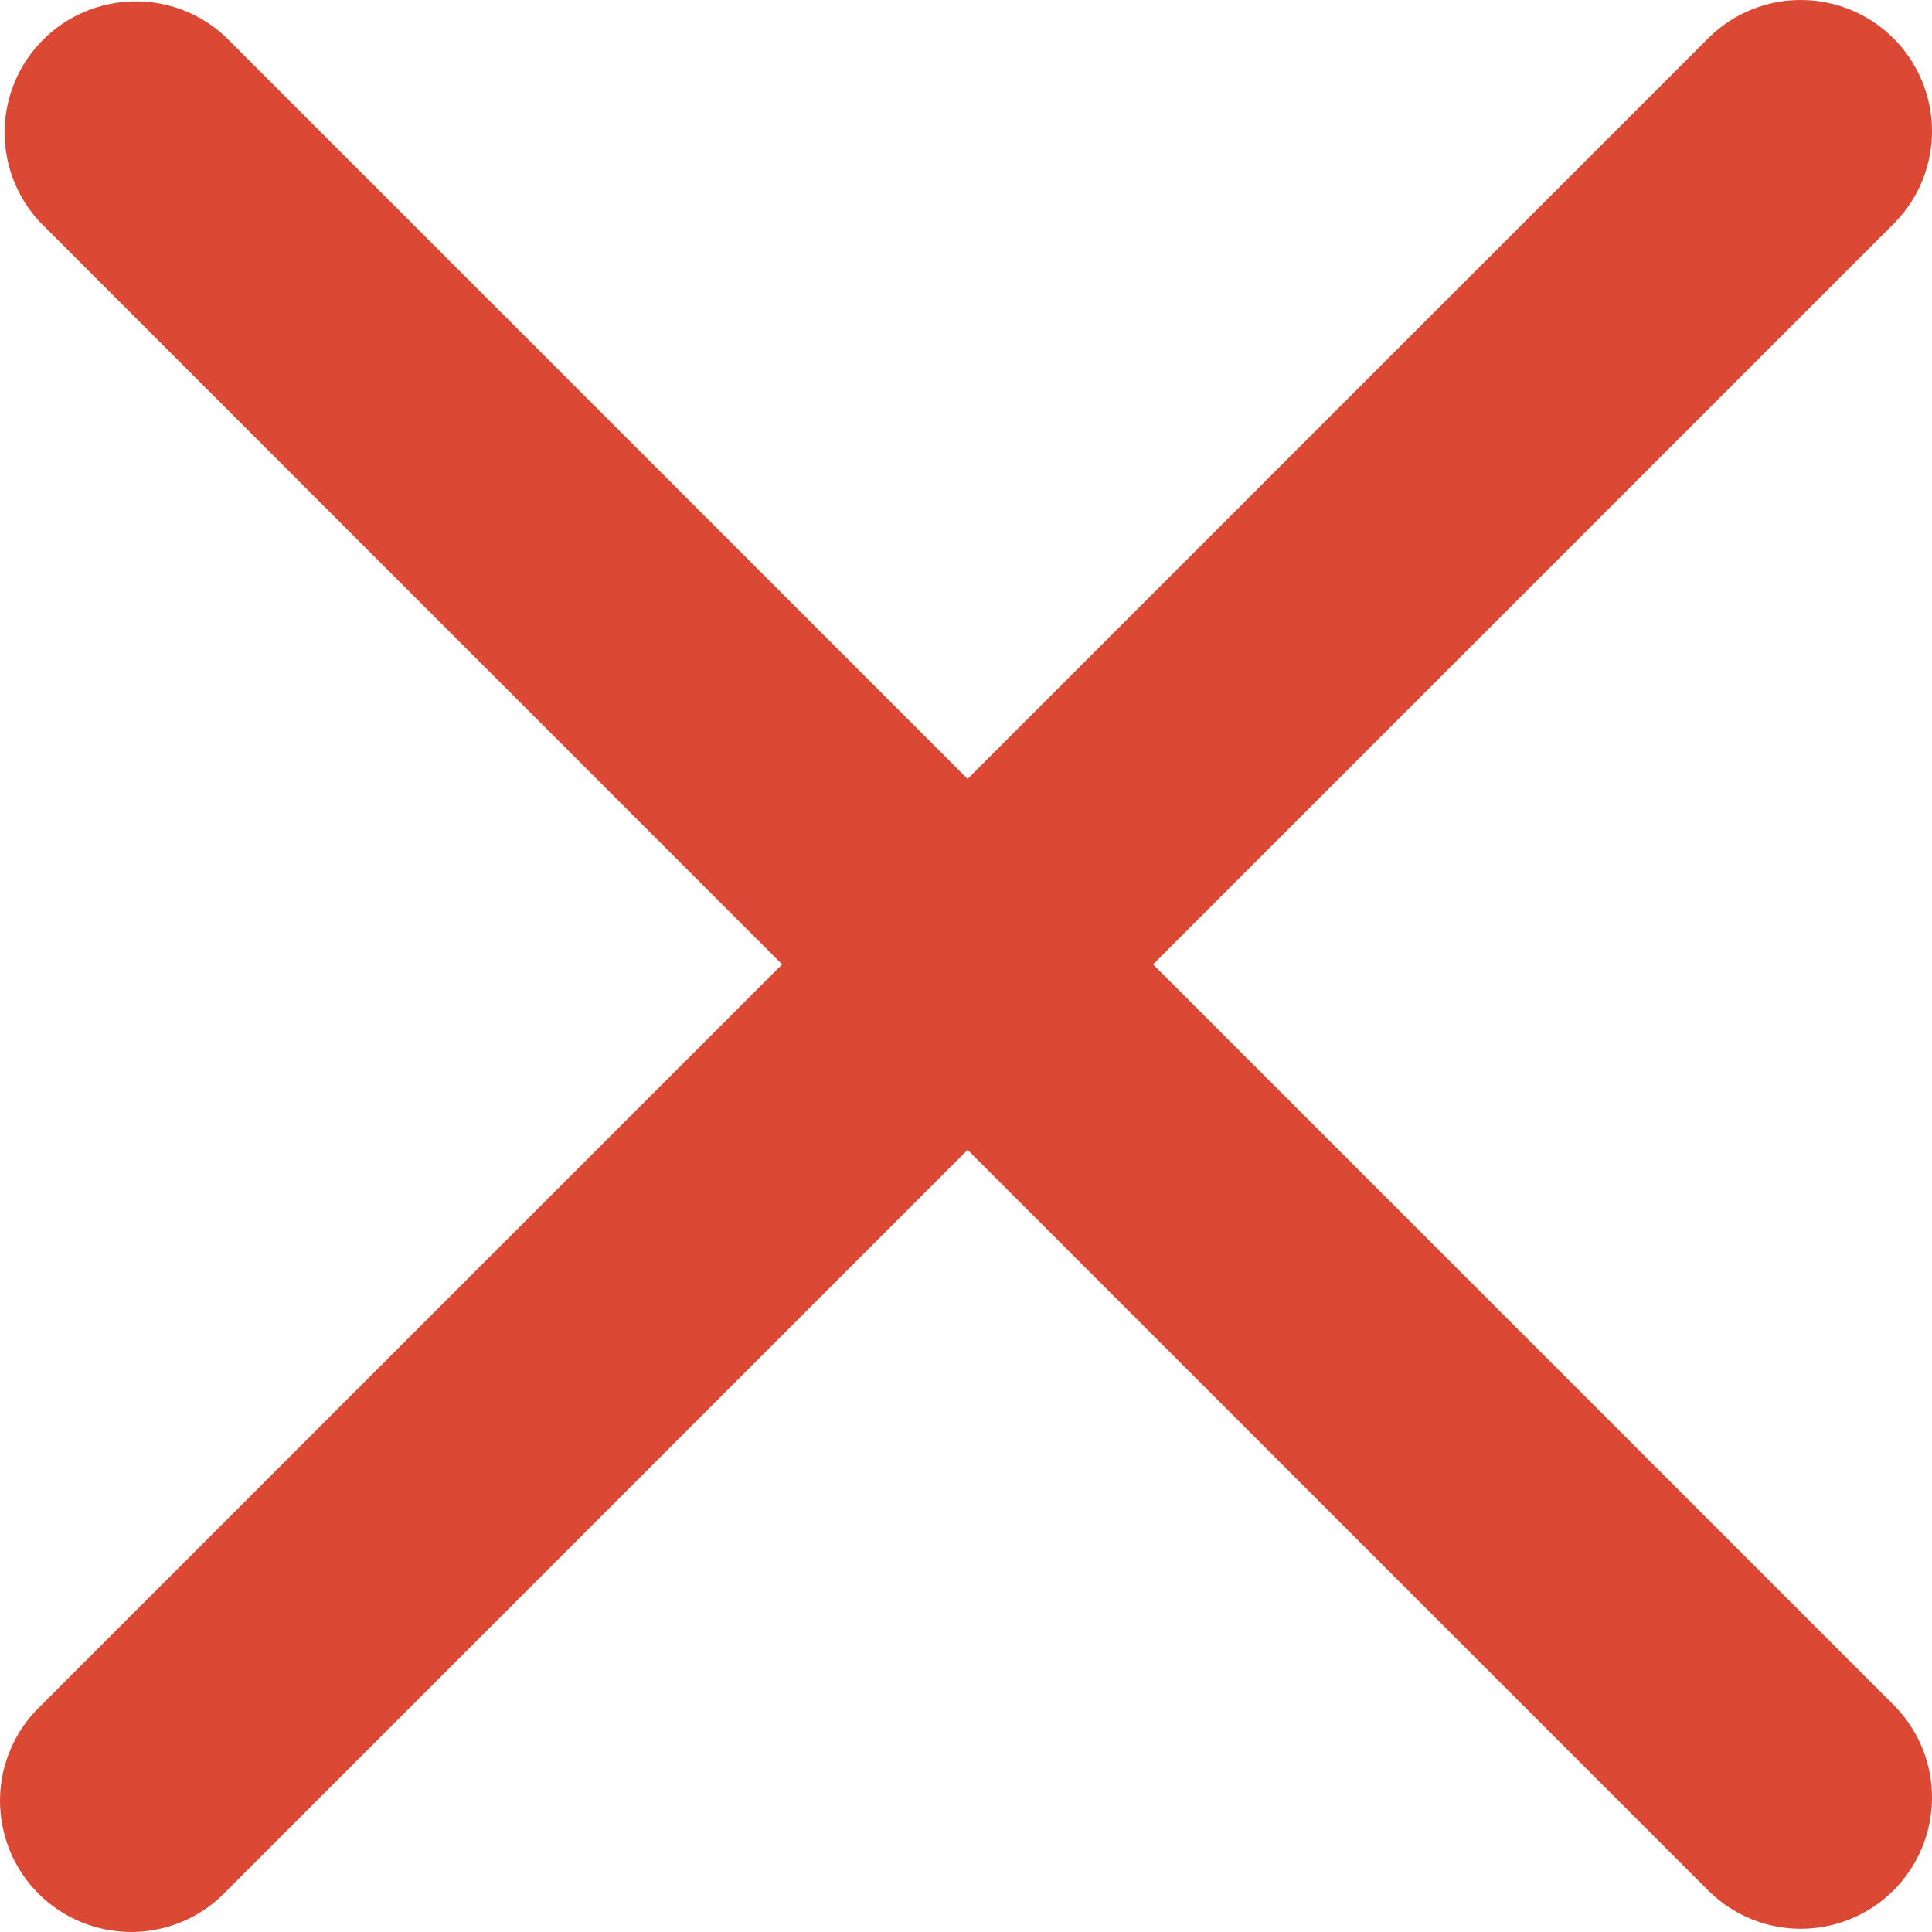 <svg width="18" height="18" viewBox="0 0 18 18" fill="none" xmlns="http://www.w3.org/2000/svg">
<path fill-rule="evenodd" clip-rule="evenodd" d="M9.015 10.713L15.929 17.627C16.159 17.849 16.468 17.973 16.788 17.97C17.109 17.967 17.415 17.839 17.642 17.612C17.869 17.385 17.997 17.079 18 16.758C18.003 16.438 17.88 16.129 17.657 15.899L10.743 8.985L17.657 2.071C17.88 1.841 18.003 1.532 18 1.212C17.997 0.891 17.869 0.585 17.642 0.358C17.415 0.131 17.109 0.003 16.788 4.62009e-05C16.468 -0.003 16.159 0.12 15.929 0.343L9.015 7.257L2.101 0.343C1.87 0.126 1.563 0.007 1.245 0.013C0.928 0.018 0.625 0.146 0.401 0.371C0.176 0.595 0.048 0.898 0.043 1.216C0.038 1.533 0.157 1.84 0.374 2.071L7.287 8.985L0.373 15.899C0.256 16.012 0.163 16.146 0.099 16.296C0.035 16.445 0.001 16.605 4.61452e-05 16.767C-0.001 16.93 0.03 17.09 0.091 17.241C0.152 17.391 0.243 17.527 0.358 17.642C0.473 17.757 0.609 17.848 0.759 17.909C0.91 17.97 1.071 18.001 1.233 18C1.395 17.998 1.555 17.965 1.705 17.901C1.854 17.837 1.989 17.744 2.101 17.627L9.015 10.713Z" fill="#DB4834"/>
</svg>
